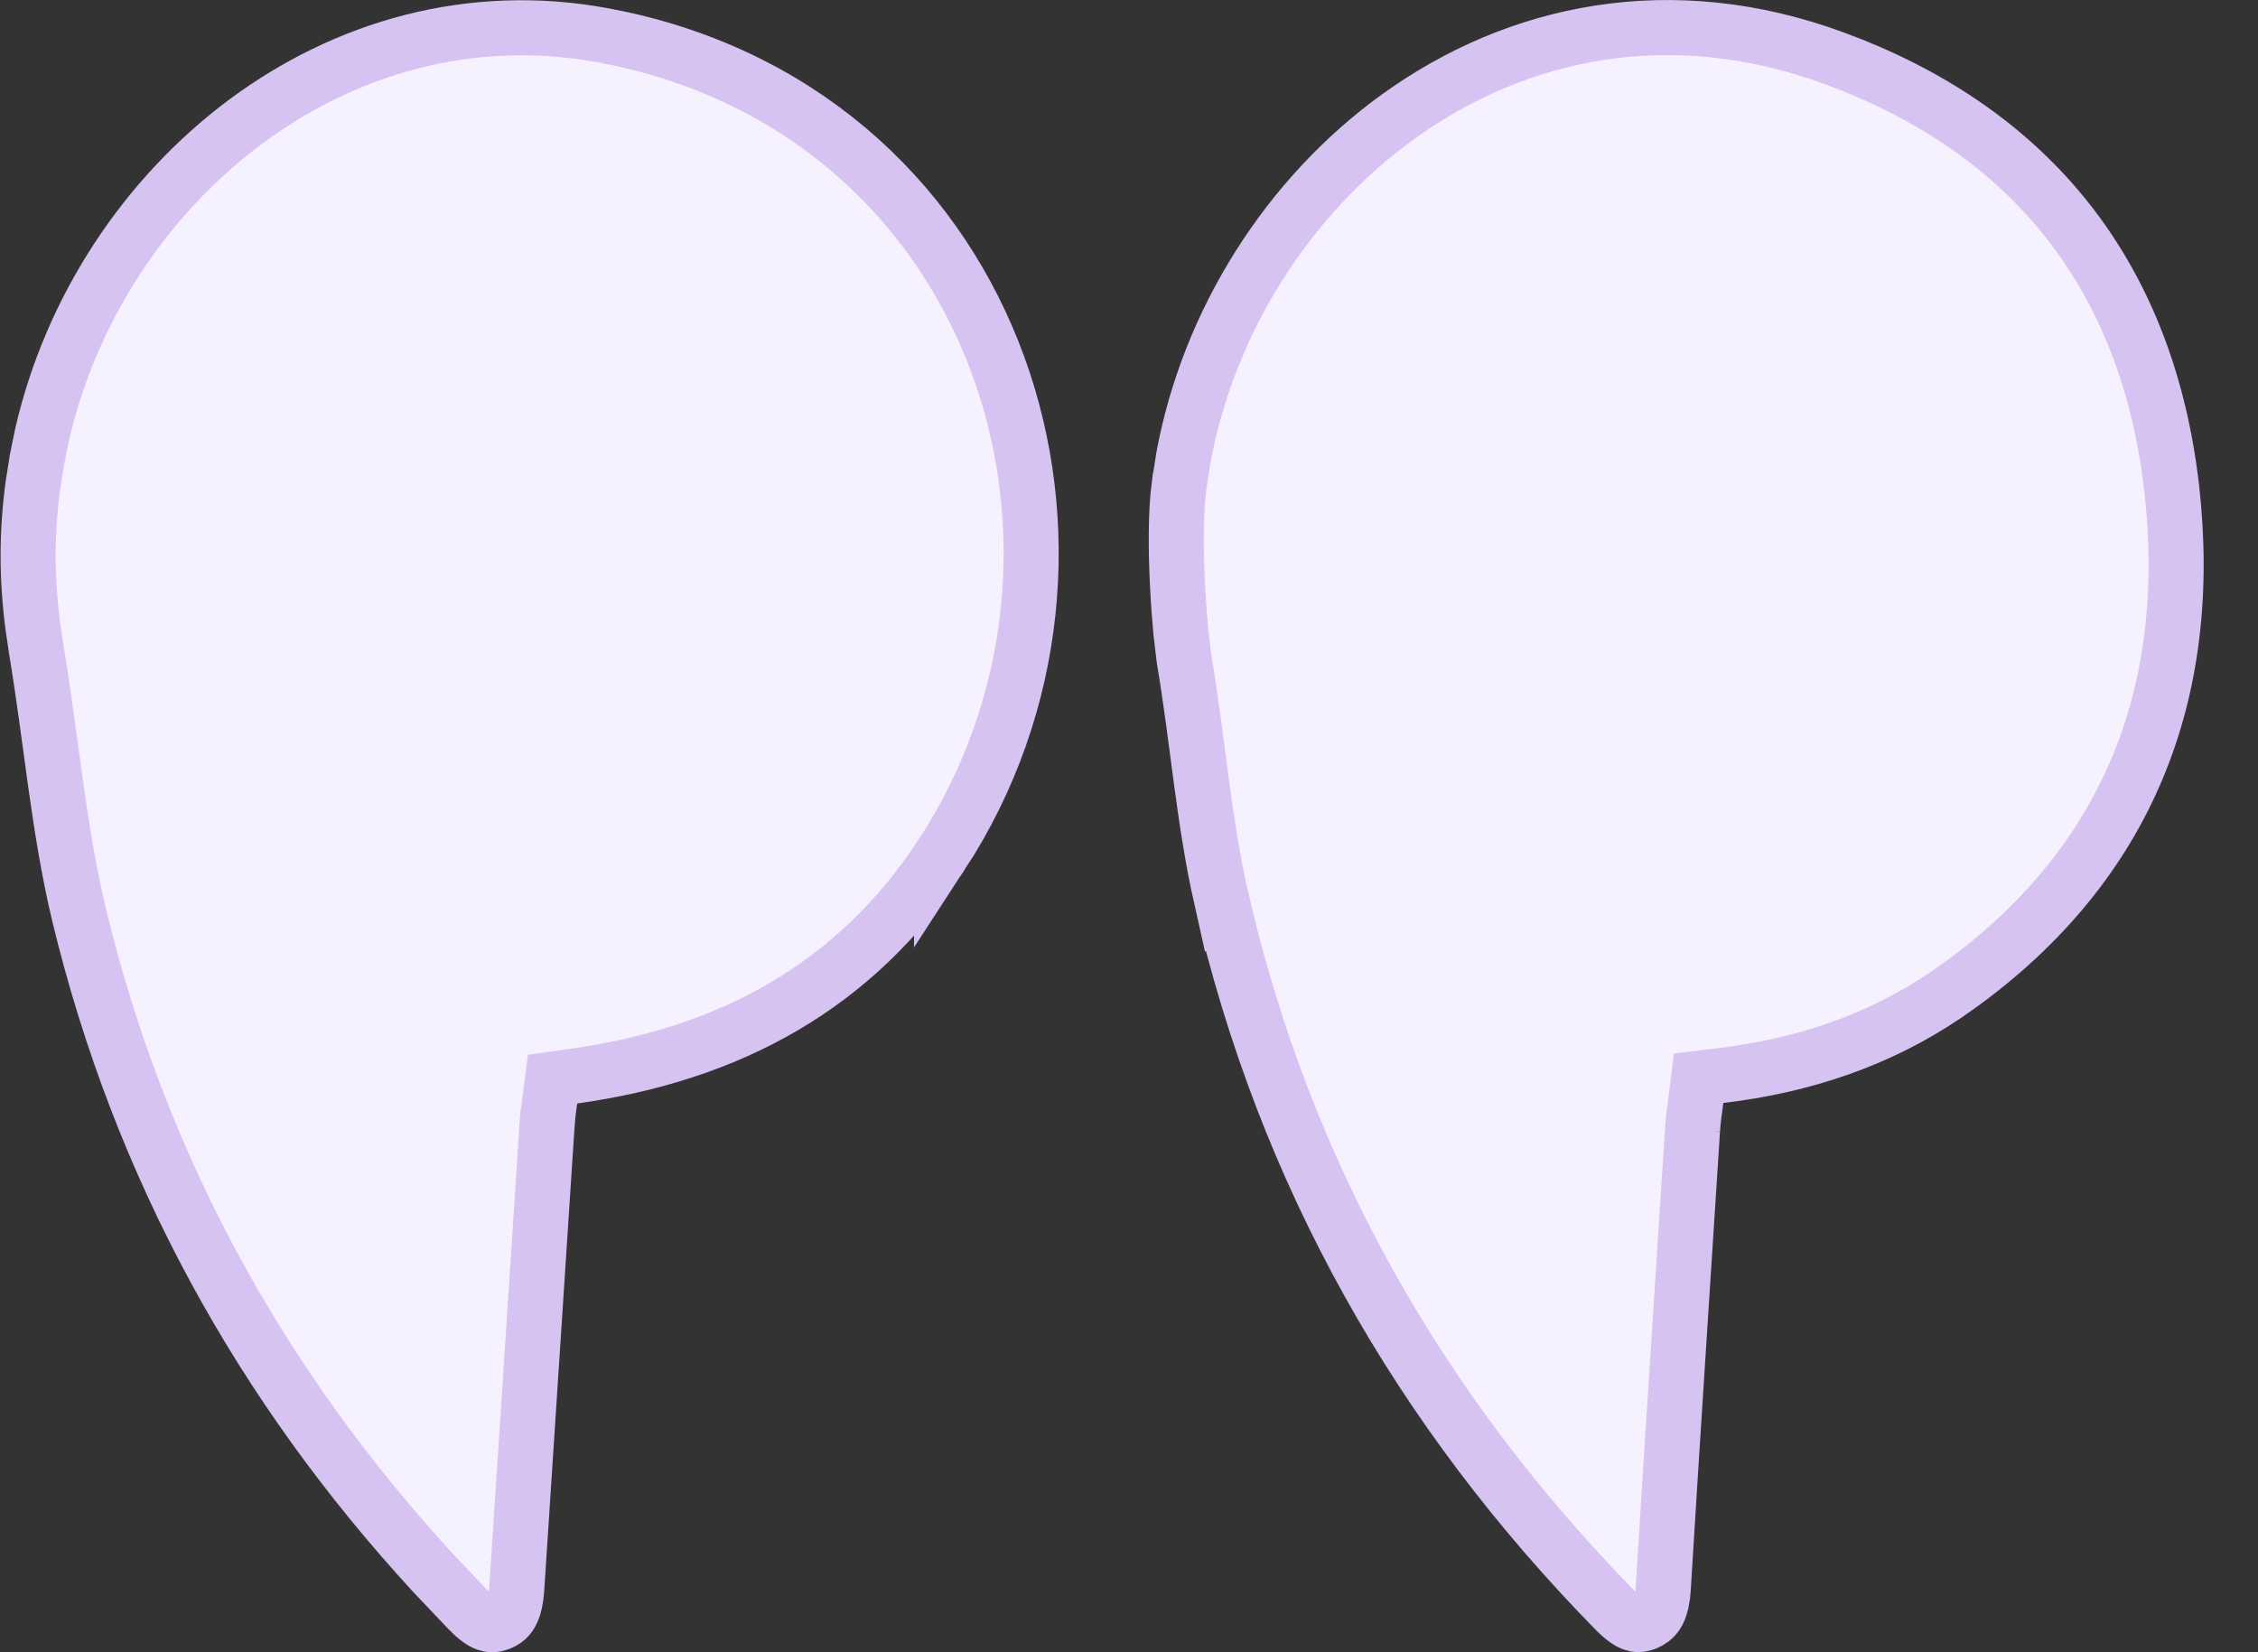 <svg width="41" height="30" viewBox="0 0 41 30" fill="none" xmlns="http://www.w3.org/2000/svg">
<rect x="0" y="0" width="41" height="30" fill="#333333" stroke="none"/>
<path d="M29.652 29.48C29.712 29.502 29.779 29.509 29.888 29.467C30.047 29.401 30.146 29.281 30.188 28.984L30.201 28.845C30.37 26.073 30.555 23.29 30.732 20.52V20.521C30.737 20.428 30.747 20.334 30.759 20.242L30.795 19.966L30.843 19.578L31.231 19.531C32.739 19.351 34.109 18.893 35.327 18.069L35.568 17.9L35.57 17.899C38.61 15.704 39.859 12.615 39.432 8.854C38.995 5.097 36.988 2.532 33.639 1.186L33.31 1.06C30.337 -0.037 27.547 0.567 25.403 2.107C23.383 3.559 21.942 5.842 21.488 8.311L21.411 8.807L21.41 8.808C21.344 9.317 21.349 10.009 21.382 10.64C21.398 10.955 21.42 11.244 21.442 11.476L21.5 11.967C21.624 12.699 21.715 13.444 21.811 14.163C21.909 14.888 22.014 15.596 22.169 16.286L22.17 16.285C23.329 21.324 25.777 25.617 29.334 29.246C29.471 29.385 29.574 29.452 29.652 29.48ZM8.828 29.48C8.893 29.504 8.963 29.512 9.068 29.473C9.181 29.428 9.24 29.367 9.281 29.292C9.318 29.225 9.348 29.132 9.367 29.004L9.382 28.863L9.938 20.362L9.939 20.361C9.949 20.219 9.97 20.086 9.984 19.973L10.033 19.594L10.411 19.541C13.239 19.146 15.528 17.915 17.097 15.52V15.521C20.66 10.064 18.21 2.236 11.302 0.712L10.97 0.645C6.132 -0.262 1.807 3.34 0.763 7.897L0.672 8.342V8.343L0.602 8.783C0.481 9.657 0.483 10.489 0.593 11.345L0.656 11.774V11.775C0.936 13.455 1.058 15.028 1.434 16.604C2.543 21.199 4.744 25.169 7.871 28.567L8.509 29.239L8.512 29.242C8.643 29.378 8.746 29.449 8.828 29.48Z" fill="#F6F1FF" stroke="#D6C3F2"/>
</svg>
